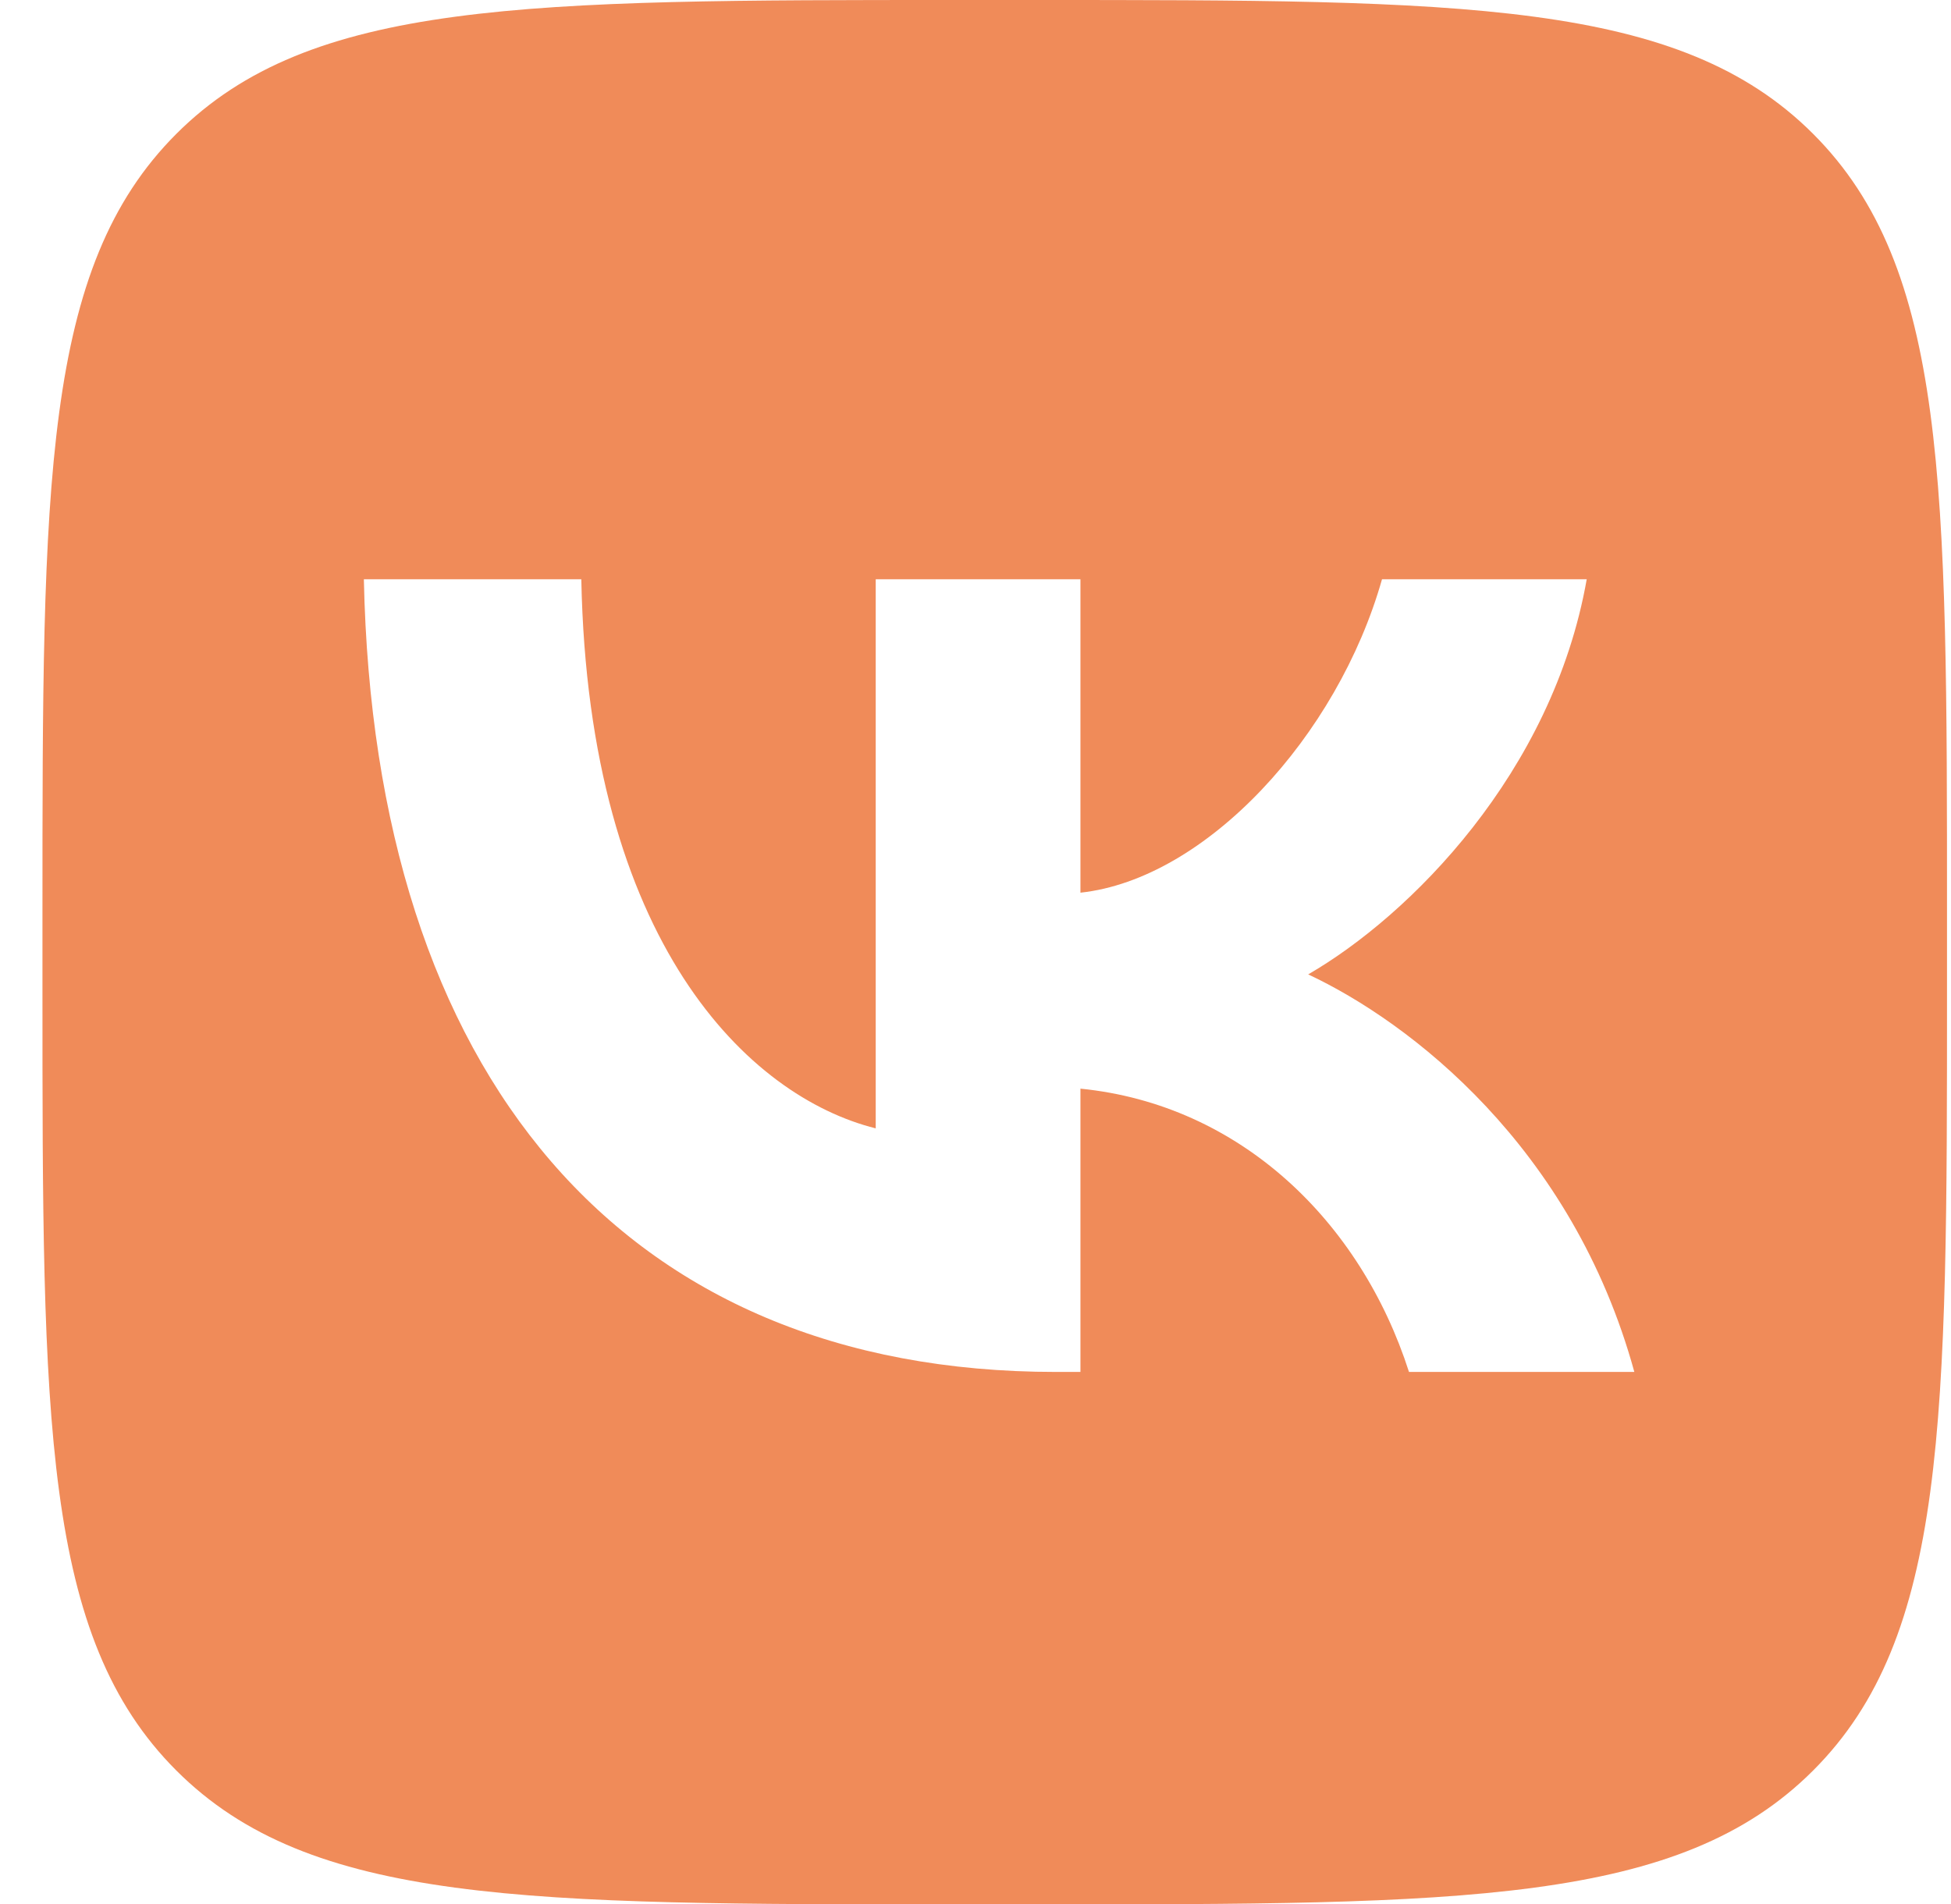 <?xml version="1.0" encoding="UTF-8"?> <svg xmlns="http://www.w3.org/2000/svg" width="42" height="41" viewBox="0 0 42 41" fill="none"><path fill-rule="evenodd" clip-rule="evenodd" d="M3.796 2.882C0.914 5.764 0.914 10.403 0.914 19.68V21.32C0.914 30.597 0.914 35.236 3.796 38.118C6.678 41 11.317 41 20.594 41H22.234C31.511 41 36.15 41 39.032 38.118C41.914 35.236 41.914 30.597 41.914 21.32V19.68C41.914 10.403 41.914 5.764 39.032 2.882C36.15 0 31.511 0 22.234 0H20.594C11.317 0 6.678 0 3.796 2.882ZM7.833 12.471C8.055 23.131 13.385 29.537 22.73 29.537H23.259V23.438C26.693 23.78 29.29 26.291 30.332 29.537H35.183C33.851 24.686 30.349 22.003 28.162 20.978C30.349 19.714 33.424 16.639 34.158 12.471H29.751C28.794 15.853 25.958 18.928 23.259 19.219V12.471H18.852V24.293C16.118 23.609 12.668 20.295 12.514 12.471H7.833Z" fill="#F08B59"></path></svg> 